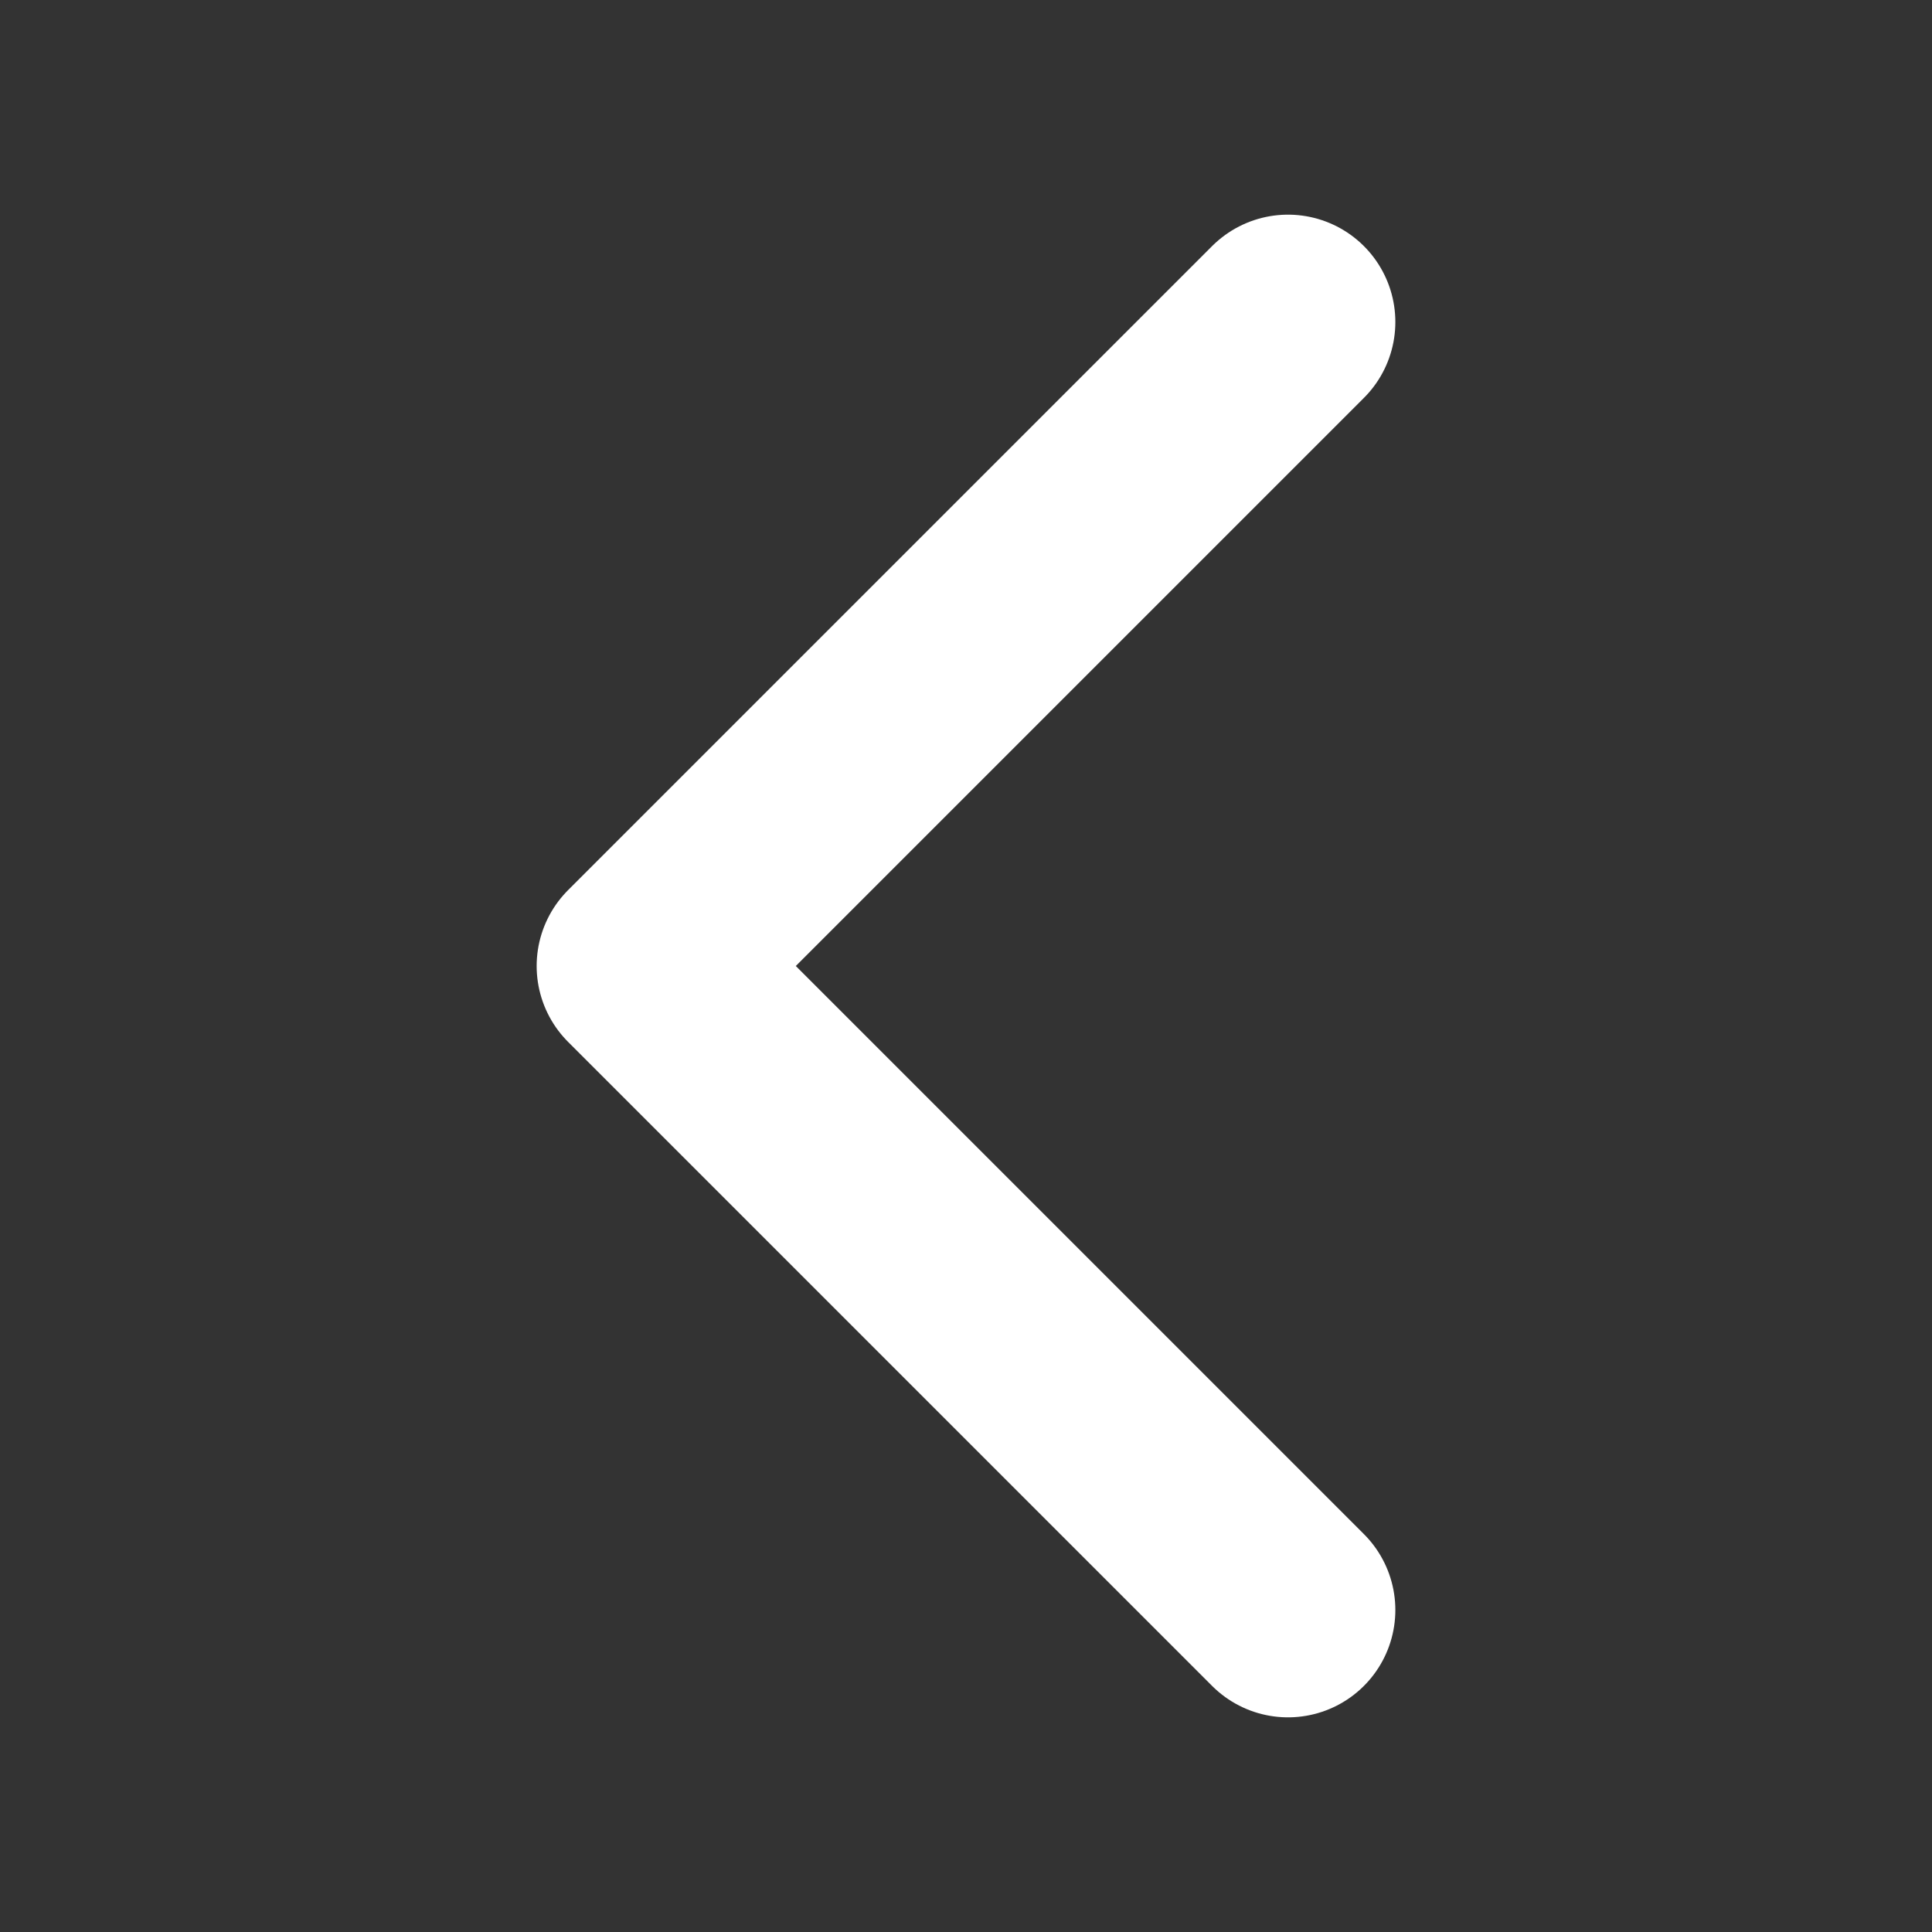 <svg width="24" height="24" viewBox="0 0 24 24" fill="none" xmlns="http://www.w3.org/2000/svg">
<rect x="0" y="0" width="24" height="24" fill="#333333" stroke="none"/>
<g id="Component 5">
<path id="Vector" d="M16 20L8 12L16 4" stroke="white" stroke-width="2.667" stroke-linecap="round" stroke-linejoin="round"/>
</g>
</svg>

